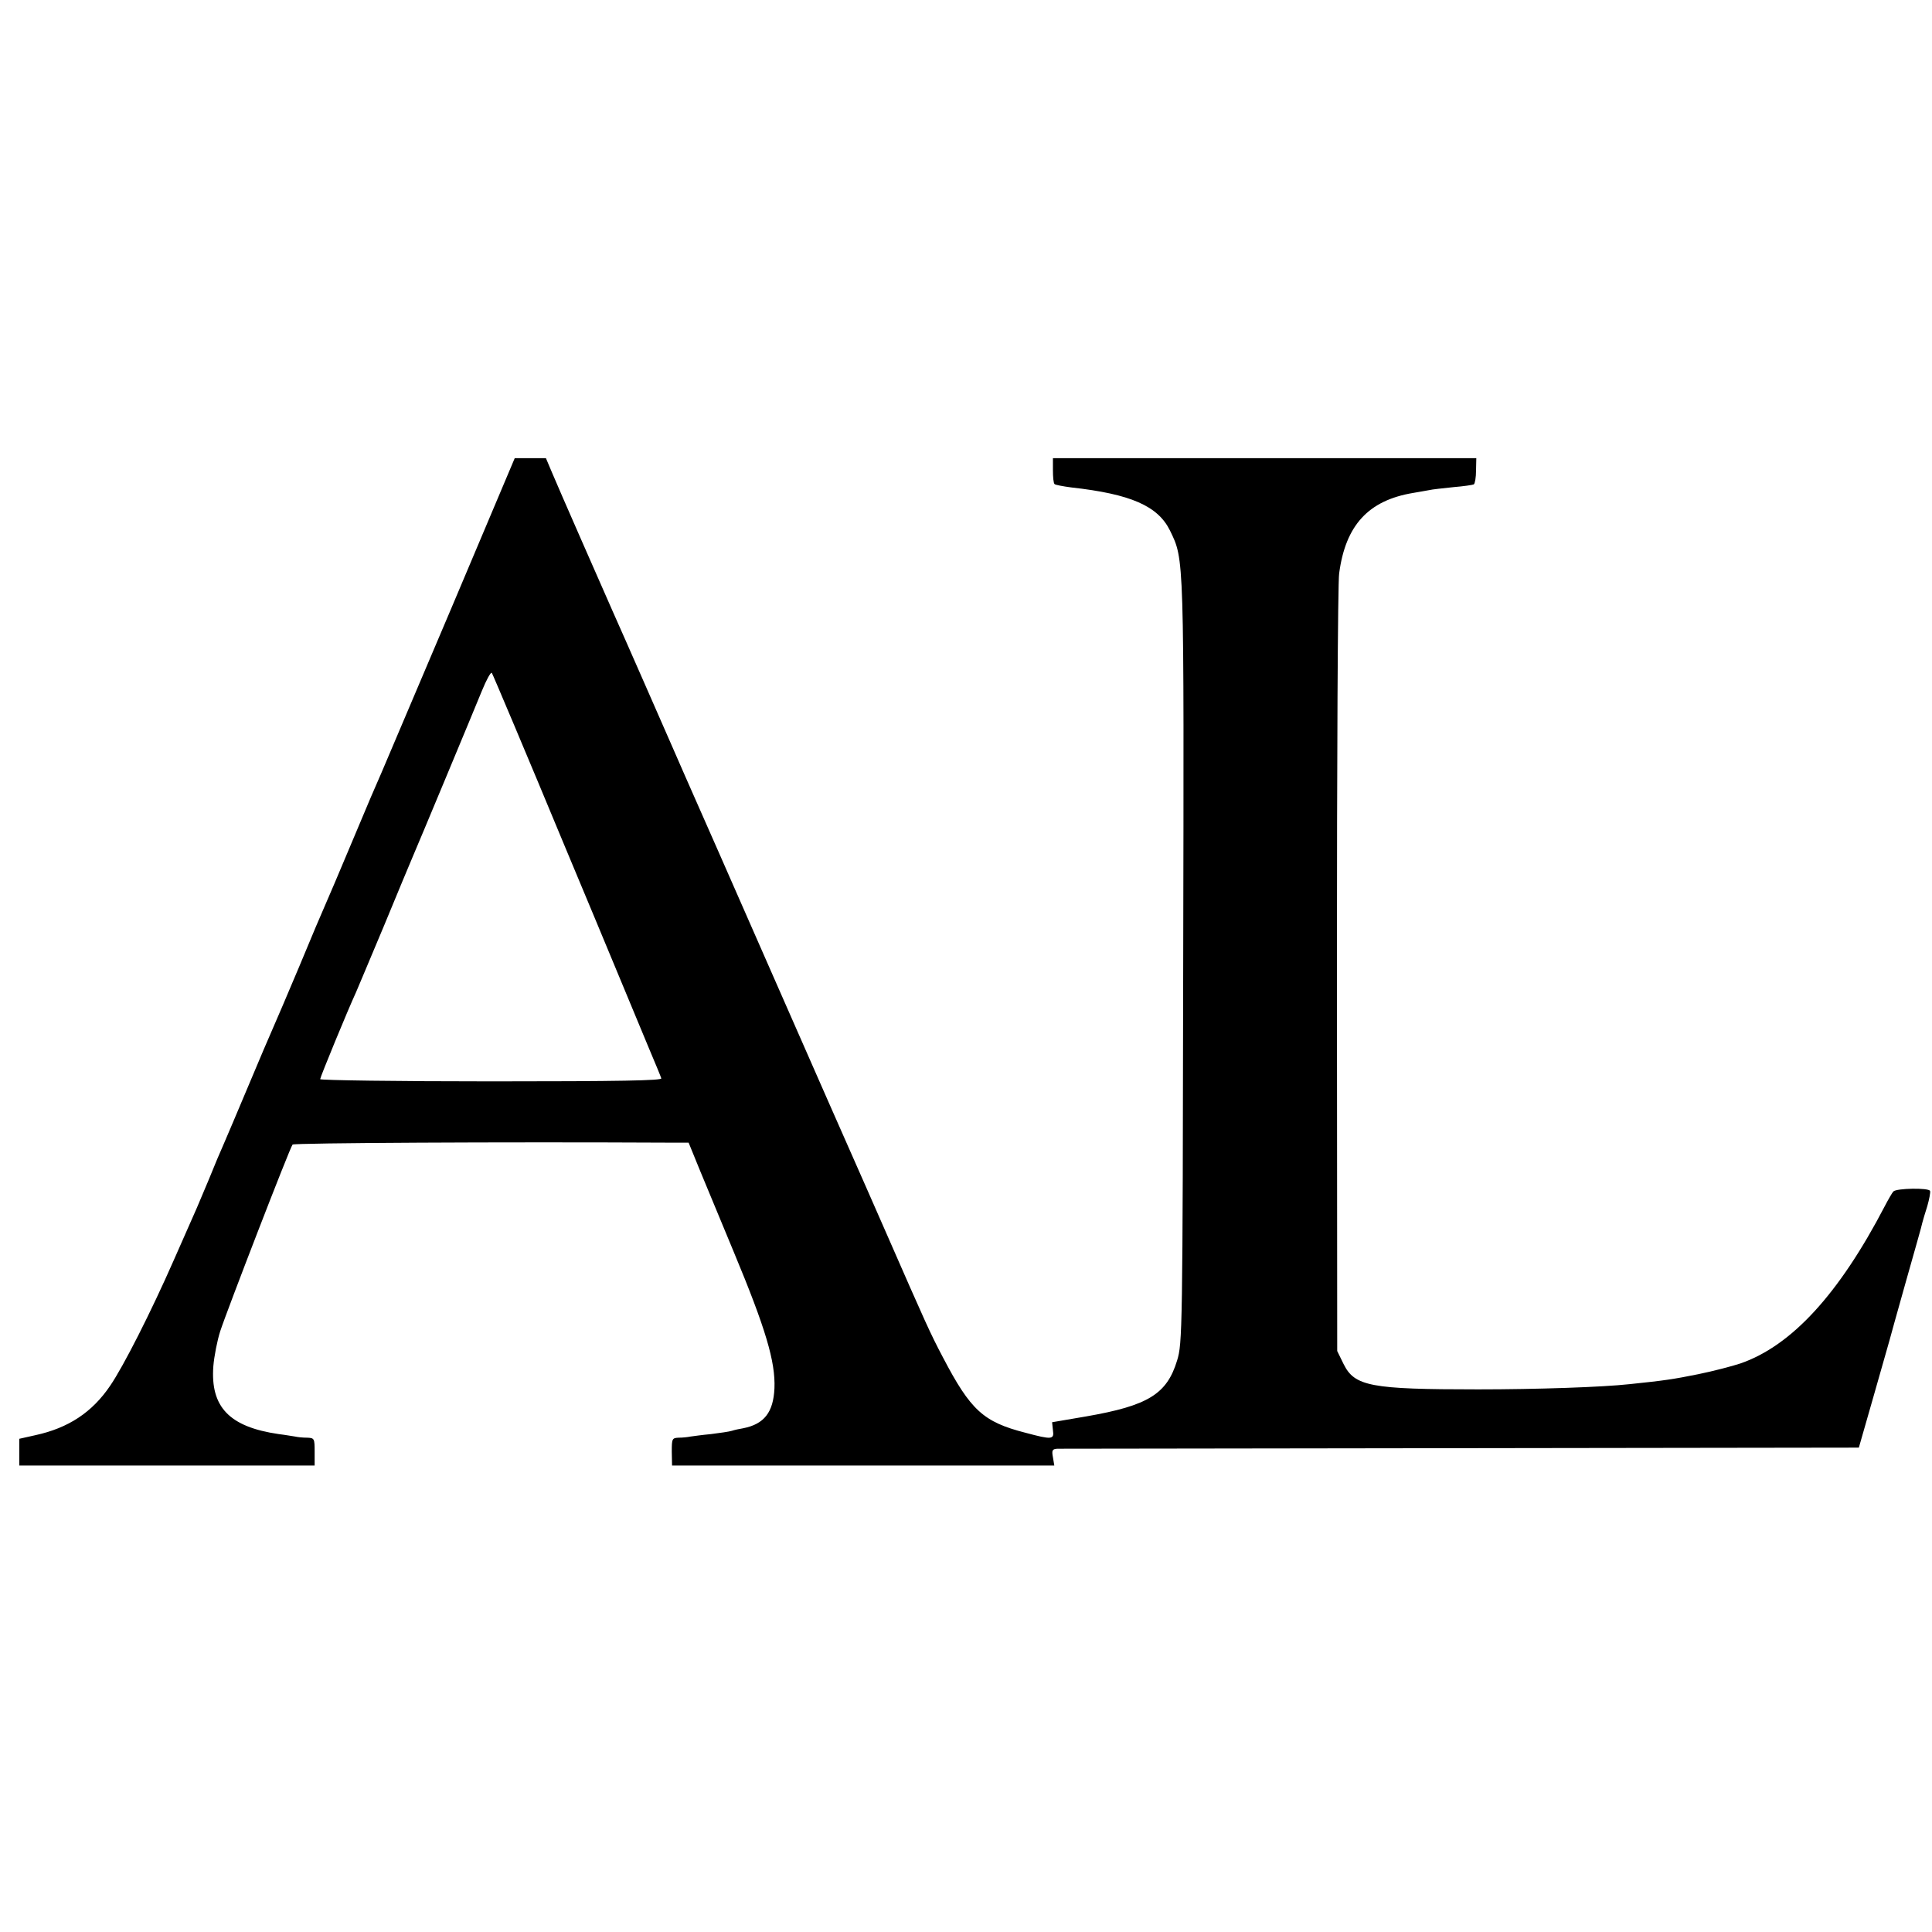 <?xml version="1.0" standalone="no"?>
<!DOCTYPE svg PUBLIC "-//W3C//DTD SVG 20010904//EN"
 "http://www.w3.org/TR/2001/REC-SVG-20010904/DTD/svg10.dtd">
<svg version="1.0" xmlns="http://www.w3.org/2000/svg"
 width="700pt" height="700pt" viewBox="0 0 700 700"
 preserveAspectRatio="xMidYMid meet">
<g transform="translate(0,700) scale(0.1,-0.1)"
fill="#000000" stroke="none">
<path d="M1636 4798 c-127 -299 -241 -568 -254 -598 -30 -69 -35 -79 -117
-275 -37 -88 -75 -178 -85 -200 -10 -22 -53 -123 -95 -225 -43 -102 -86 -203
-96 -225 -10 -22 -50 -116 -89 -209 -39 -93 -79 -187 -89 -210 -10 -22 -35
-81 -55 -131 -21 -49 -43 -103 -51 -120 -7 -16 -41 -93 -75 -170 -83 -189
-183 -386 -231 -456 -65 -96 -151 -153 -271 -179 l-58 -13 0 -49 0 -48 535 0
535 0 0 50 c0 48 -1 50 -27 51 -16 0 -35 2 -43 4 -8 1 -35 6 -60 9 -179 26
-248 98 -237 246 3 36 14 93 25 127 23 71 252 664 262 676 5 6 765 10 1355 7
l80 0 42 -103 c23 -56 78 -188 122 -294 115 -276 151 -397 147 -493 -4 -87
-37 -130 -114 -145 -13 -2 -31 -6 -40 -9 -9 -3 -44 -8 -76 -12 -33 -3 -67 -8
-75 -9 -9 -2 -28 -4 -42 -4 -24 -1 -25 -4 -25 -51 l1 -50 692 0 693 0 -5 30
c-5 26 -2 30 17 31 13 0 671 1 1463 2 l1440 2 53 185 c29 102 55 192 57 200 2
8 29 105 60 215 31 110 59 207 60 215 2 8 10 35 18 60 7 25 12 50 10 55 -4 12
-122 10 -133 -2 -4 -4 -18 -28 -31 -53 -166 -319 -338 -506 -523 -570 -30 -10
-99 -28 -153 -39 -89 -18 -122 -23 -248 -36 -99 -11 -339 -19 -550 -19 -389 0
-447 11 -487 92 l-23 47 -1 1377 c0 758 3 1406 8 1440 23 175 106 265 268 292
19 3 45 8 57 10 12 3 52 7 89 11 37 3 70 8 74 10 4 3 8 25 8 50 l1 45 -767 0
-767 0 0 -44 c0 -24 2 -47 6 -50 3 -3 30 -8 60 -12 216 -24 314 -67 358 -156
52 -108 51 -77 48 -1563 -2 -1340 -3 -1382 -22 -1444 -37 -122 -105 -164 -330
-203 l-123 -21 3 -29 c5 -34 -3 -35 -100 -9 -152 39 -198 81 -298 272 -47 89
-62 123 -207 454 -51 116 -100 228 -110 250 -10 22 -143 324 -295 670 -152
347 -286 650 -297 675 -11 25 -42 95 -68 155 -43 98 -173 395 -220 500 -34 77
-198 450 -220 503 l-22 52 -57 0 -56 0 -229 -542z m414 -873 c145 -346 280
-673 302 -725 22 -52 42 -100 44 -107 4 -8 -149 -11 -615 -11 -342 0 -621 4
-621 8 0 7 100 250 130 315 5 11 50 119 101 240 50 121 97 234 104 250 20 46
218 521 251 602 16 39 32 69 36 65 3 -4 124 -290 268 -637z"/>
</g>
</svg>
